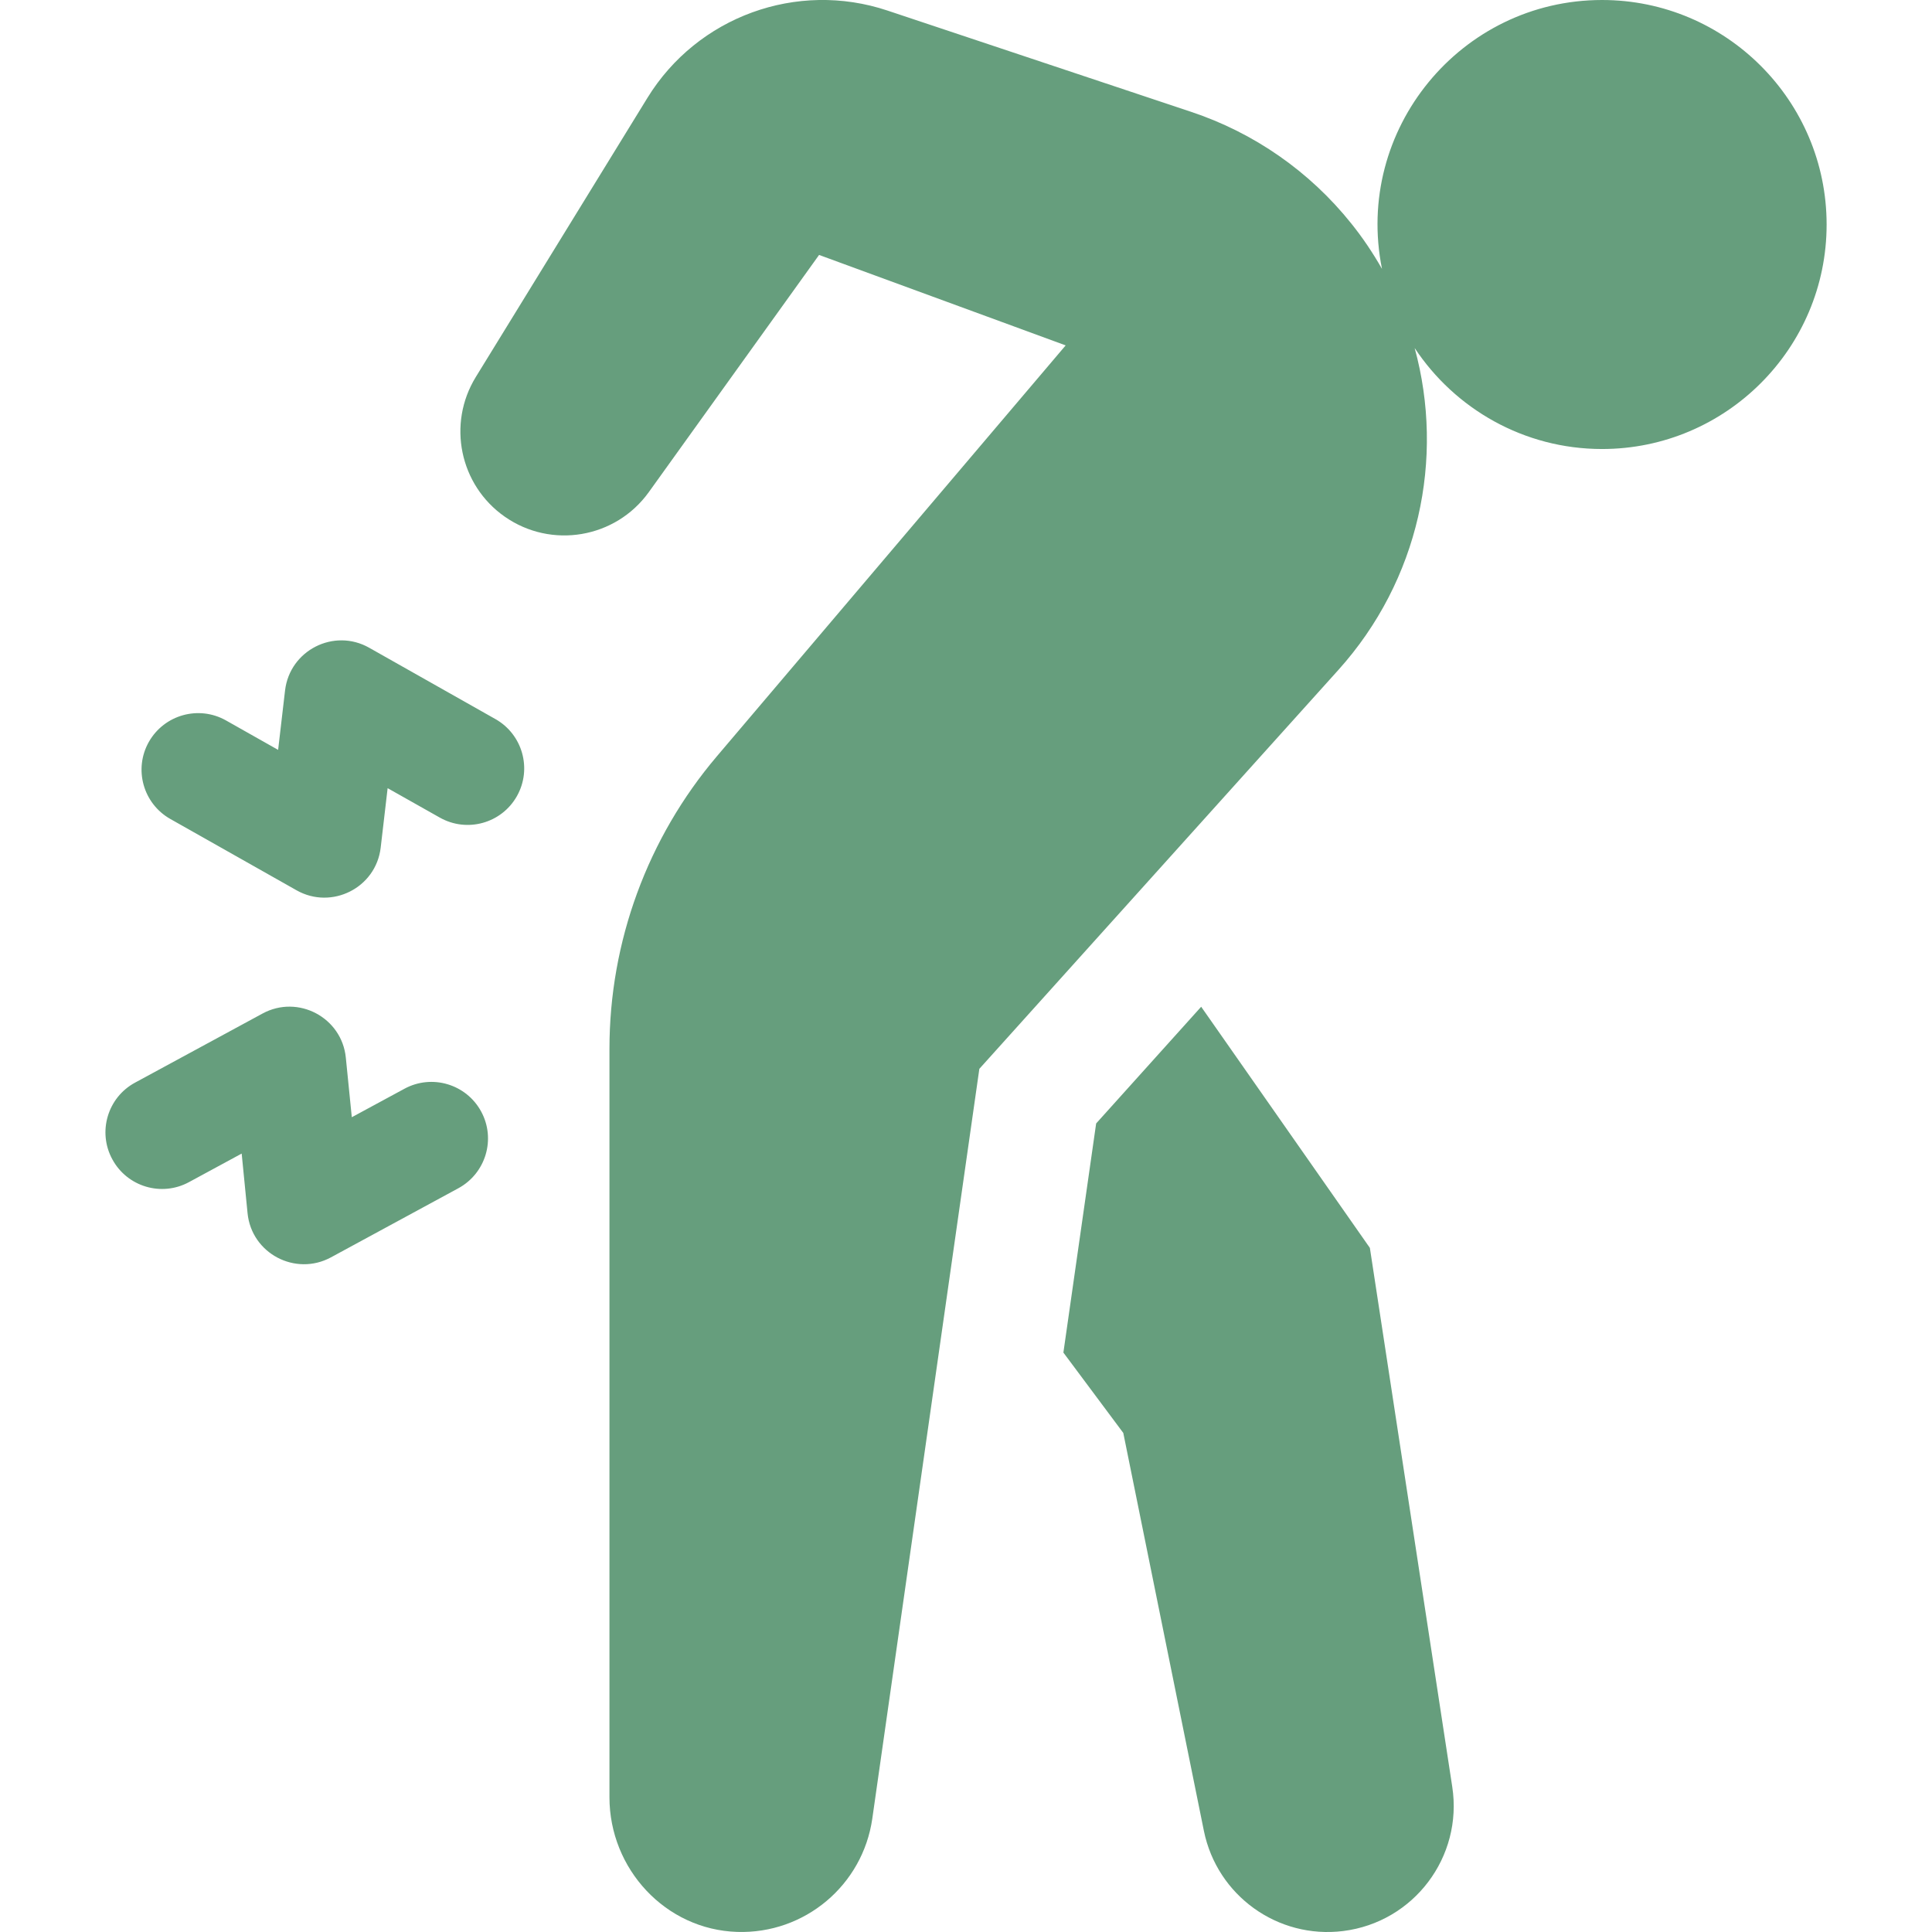 <?xml version="1.0" encoding="UTF-8"?> <svg xmlns="http://www.w3.org/2000/svg" width="22" height="22" viewBox="0 0 22 22" fill="none"><g clip-path="url(#clip0_0_29)"><path d="M18.243 0C16.632 0 15.418 1.479 15.737 3.062C15.634 2.881 15.518 2.708 15.388 2.546C14.915 1.954 14.281 1.512 13.562 1.273L10.105 0.12C9.074 -0.224 7.941 0.189 7.372 1.115L5.418 4.293C5.09 4.827 5.234 5.524 5.747 5.883C6.279 6.255 7.01 6.13 7.388 5.604L9.327 2.903L12.135 3.933L8.164 8.611C7.374 9.541 6.94 10.723 6.94 11.943V20.466C6.94 21.282 7.578 21.973 8.394 21.999C9.163 22.024 9.824 21.467 9.933 20.709L11.152 12.171L15.24 7.629C16.159 6.608 16.453 5.22 16.109 3.963C16.567 4.655 17.353 5.113 18.243 5.113C19.653 5.113 20.8 3.966 20.8 2.557C20.8 1.147 19.653 0 18.243 0Z" fill="#669E7D"></path><path d="M15.599 14.21L13.678 11.464L12.482 12.793L12.109 15.402L12.791 16.317L13.709 20.849C13.859 21.585 14.549 22.082 15.295 21.989C16.098 21.889 16.66 21.146 16.537 20.346L15.599 14.21ZM4.605 12.398L4.006 12.722L3.938 12.044C3.893 11.587 3.395 11.322 2.99 11.541L1.538 12.328C1.225 12.497 1.109 12.889 1.279 13.201C1.448 13.514 1.839 13.631 2.152 13.461L2.752 13.136L2.819 13.815C2.865 14.275 3.365 14.536 3.768 14.318L5.219 13.531C5.532 13.361 5.649 12.97 5.479 12.657C5.309 12.344 4.918 12.228 4.605 12.398ZM5.641 8.188L4.204 7.376C3.803 7.149 3.3 7.405 3.246 7.862L3.167 8.539L2.574 8.204C2.264 8.029 1.871 8.138 1.695 8.448C1.52 8.758 1.63 9.151 1.94 9.326L3.377 10.138C3.775 10.363 4.281 10.112 4.335 9.652L4.414 8.975L5.008 9.31C5.318 9.485 5.711 9.376 5.886 9.066C6.061 8.756 5.951 8.363 5.641 8.188Z" fill="#669E7D"></path></g><defs><clipPath id="clip0_0_29"><rect width="22" height="22" fill="white"></rect></clipPath></defs></svg> 